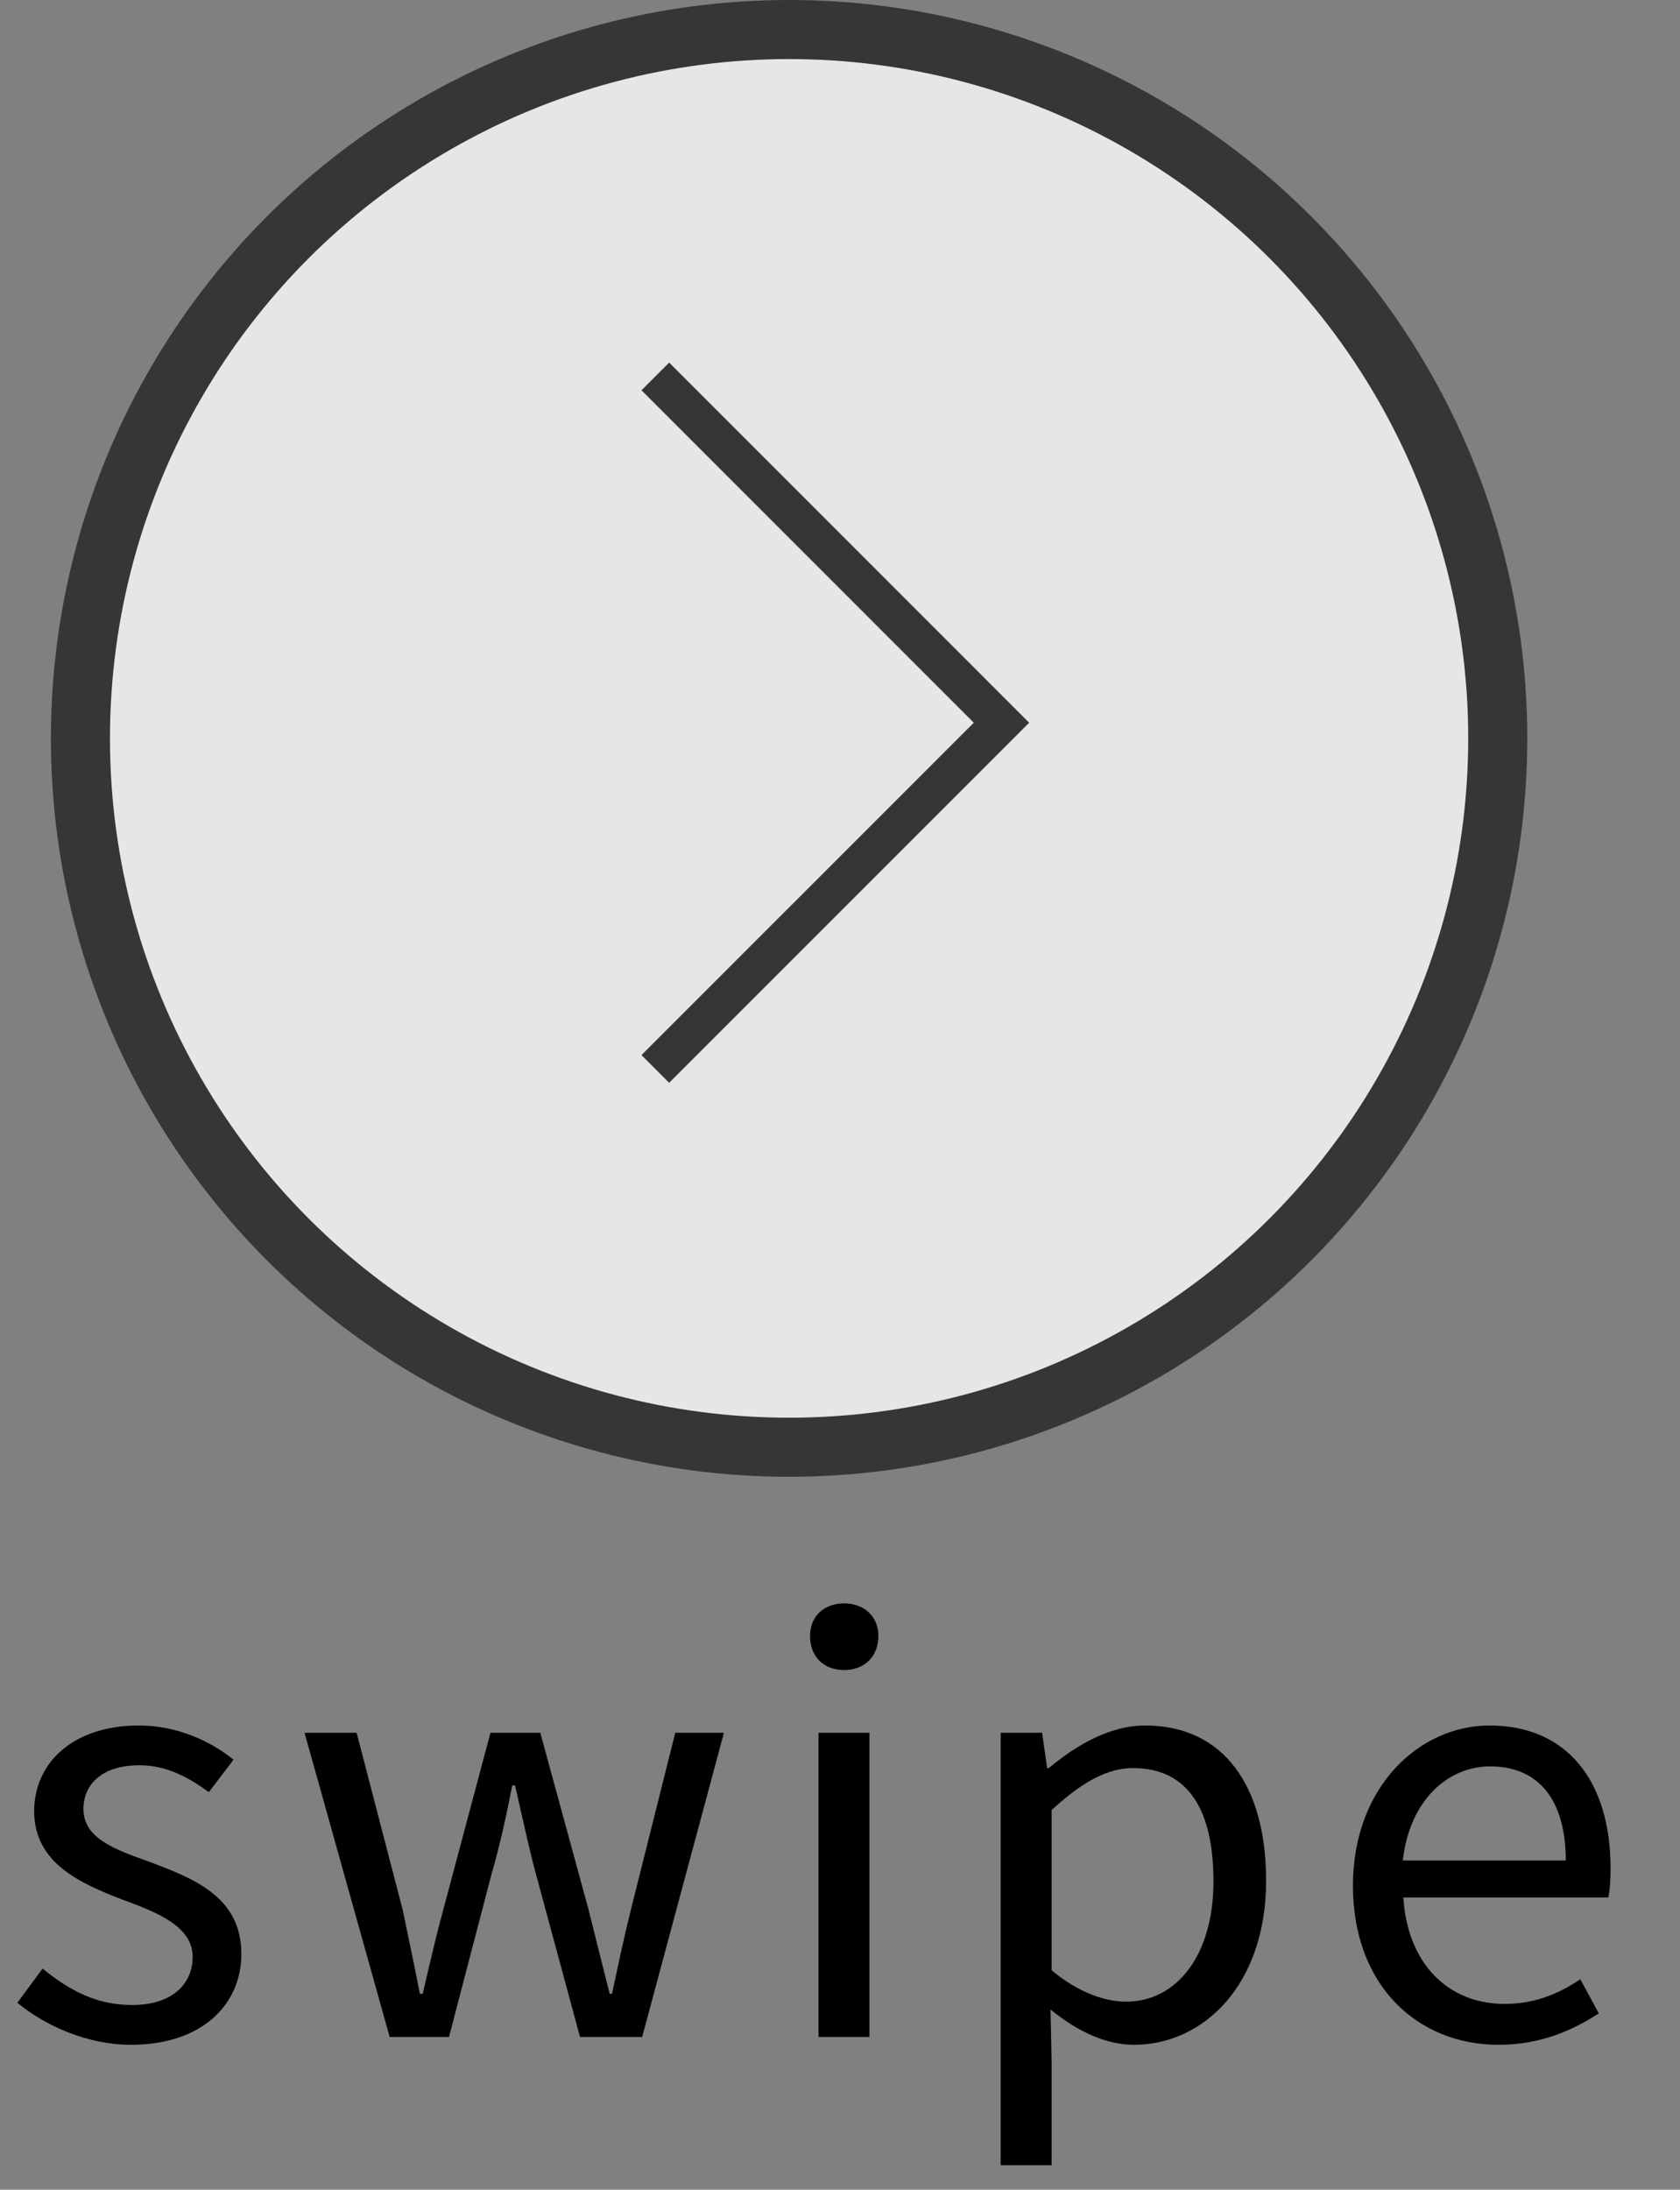 <svg width="33" height="43" viewBox="0 0 33 43" fill="none" xmlns="http://www.w3.org/2000/svg">
<rect x="0" y="0" width="33" height="43" fill="#808080" stroke="none"/>
<circle cx="15.5" cy="14.5" r="13.92" fill="white" fill-opacity="0.8" stroke="#363636" stroke-width="1.16"/>
<path fill-rule="evenodd" clip-rule="evenodd" d="M12.6 20.719L13.144 21.263L20.216 14.192L13.144 7.12L12.6 7.664L19.128 14.192L12.6 20.719Z" fill="#363636"/>
<path d="M2.574 40.154C1.727 40.154 0.902 39.791 0.341 39.329L0.836 38.658C1.353 39.076 1.881 39.373 2.596 39.373C3.388 39.373 3.784 38.955 3.784 38.427C3.784 37.822 3.069 37.547 2.409 37.305C1.584 36.986 0.671 36.59 0.671 35.567C0.671 34.621 1.43 33.884 2.728 33.884C3.465 33.884 4.125 34.181 4.587 34.555L4.103 35.193C3.696 34.896 3.267 34.665 2.739 34.665C1.98 34.665 1.639 35.061 1.639 35.523C1.639 36.095 2.244 36.315 2.926 36.557C3.795 36.887 4.741 37.239 4.741 38.372C4.741 39.351 3.982 40.154 2.574 40.154ZM7.654 40L5.982 34.027H7.005L7.907 37.492C8.028 38.064 8.138 38.592 8.248 39.153H8.303C8.435 38.592 8.556 38.053 8.71 37.492L9.634 34.027H10.613L11.559 37.492C11.701 38.064 11.834 38.592 11.976 39.153H12.021C12.142 38.592 12.252 38.064 12.395 37.492L13.264 34.027H14.22L12.614 40H11.393L10.524 36.788C10.37 36.216 10.261 35.677 10.117 35.061H10.062C9.942 35.677 9.821 36.227 9.656 36.799L8.82 40H7.654ZM16.077 40V34.027H17.078V40H16.077ZM16.583 32.795C16.187 32.795 15.912 32.542 15.912 32.124C15.912 31.739 16.187 31.486 16.583 31.486C16.968 31.486 17.254 31.739 17.254 32.124C17.254 32.542 16.968 32.795 16.583 32.795ZM19.656 42.519V34.027H20.47L20.569 34.72H20.602C21.141 34.269 21.801 33.884 22.494 33.884C24.045 33.884 24.87 35.083 24.87 36.931C24.87 38.966 23.649 40.154 22.274 40.154C21.735 40.154 21.174 39.901 20.635 39.461L20.657 40.506V42.519H19.656ZM22.12 39.307C23.099 39.307 23.836 38.416 23.836 36.942C23.836 35.611 23.385 34.72 22.252 34.72C21.746 34.72 21.24 35.006 20.657 35.545V38.691C21.196 39.142 21.724 39.307 22.12 39.307ZM29.436 40.154C27.841 40.154 26.576 38.988 26.576 37.03C26.576 35.083 27.885 33.884 29.26 33.884C30.778 33.884 31.636 34.973 31.636 36.689C31.636 36.898 31.625 37.107 31.592 37.261H27.566C27.643 38.526 28.413 39.351 29.557 39.351C30.129 39.351 30.602 39.164 31.042 38.867L31.405 39.538C30.877 39.879 30.25 40.154 29.436 40.154ZM27.555 36.535H30.756C30.756 35.336 30.217 34.687 29.271 34.687C28.435 34.687 27.687 35.358 27.555 36.535Z" fill="black"/>
</svg>
